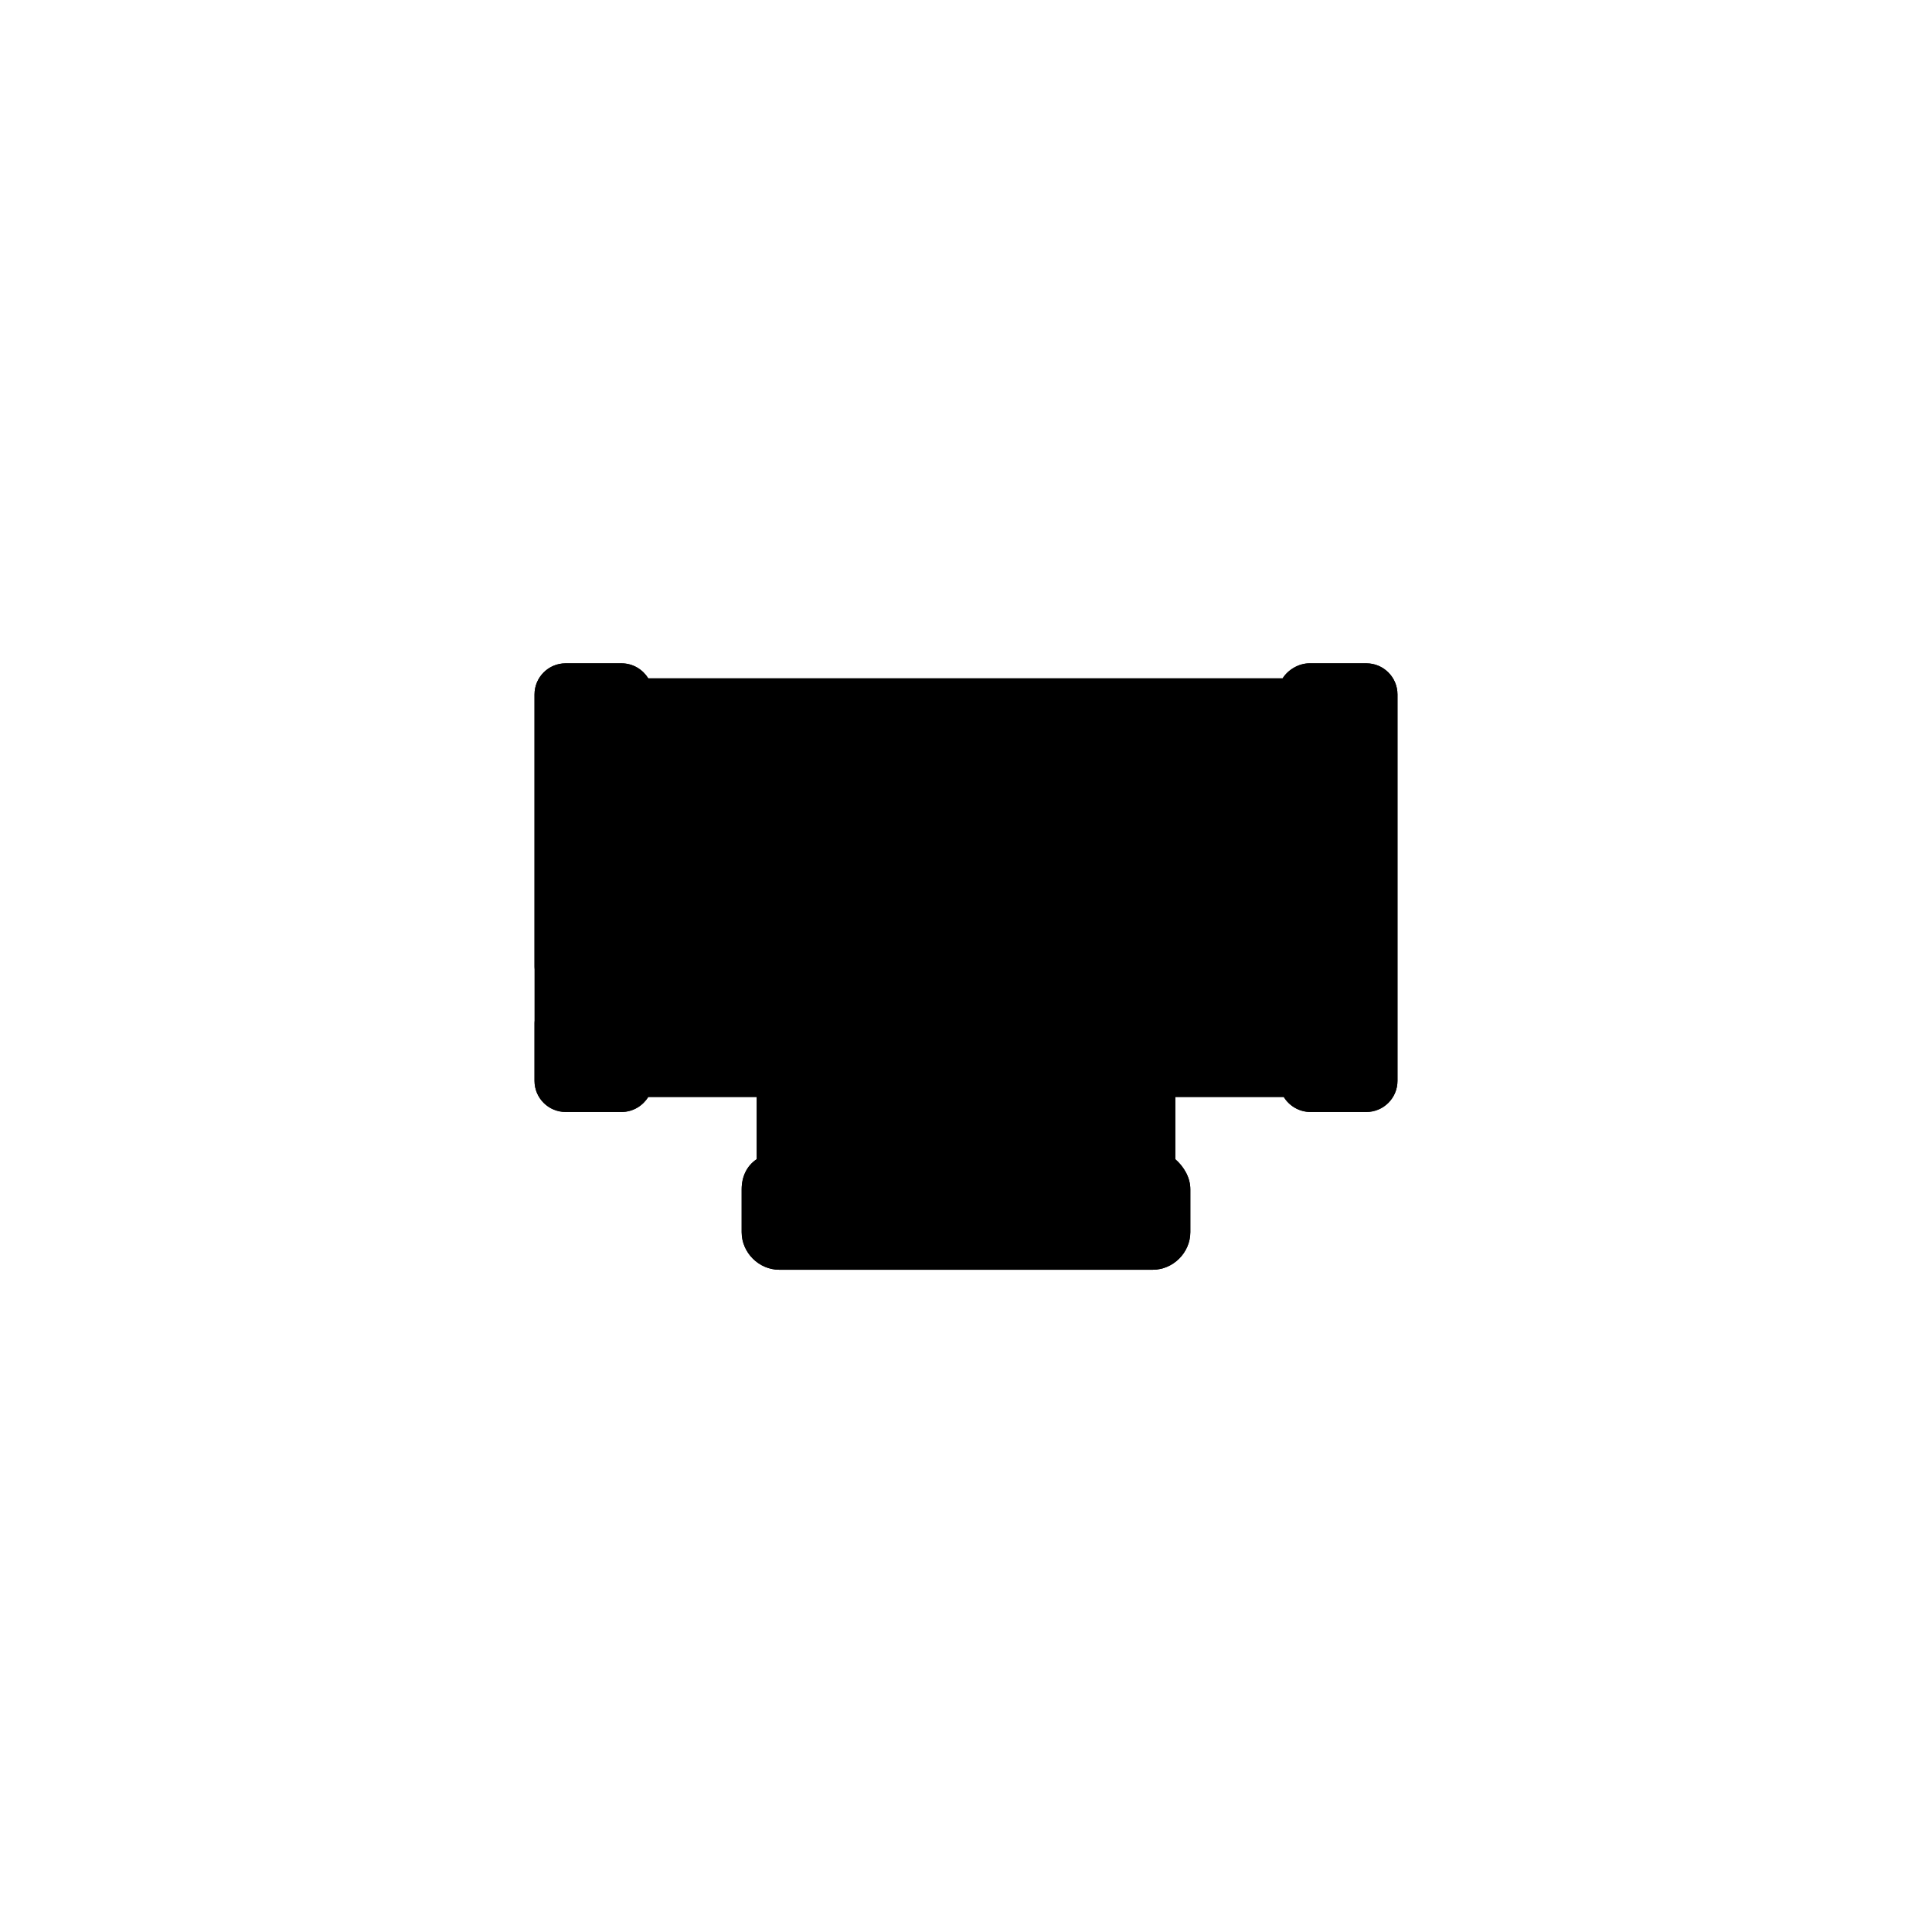 <svg xmlns="http://www.w3.org/2000/svg" width="180" height="180" version="1.1" viewBox="0 0 180 180">
    <path class="bon-svg-lightblue" d="M127.2,61.8h-5.2c-1,0-2,.6-2.5,1.4h-59.1c-.5-.8-1.4-1.4-2.5-1.4h-5.2c-1.6,0-2.9,1.3-2.9,2.9v36c0,1.6,1.3,2.9,2.9,2.9h5.2c1.1,0,2-.6,2.5-1.4h10.1v5.8c-.9.6-1.4,1.6-1.4,2.8v4c0,1.9,1.6,3.5,3.5,3.5h34.8c1.9,0,3.5-1.6,3.5-3.5v-4c0-1.1-.6-2.1-1.4-2.8v-5.8h10.1c.5.8,1.4,1.4,2.5,1.4h5.2c1.6,0,2.9-1.3,2.9-2.9v-36c0-1.6-1.3-2.9-2.9-2.9Z"/>
      <path class="bon-svg-darkblue" d="M127.2,61.8h-5.2c-1,0-2,.6-2.5,1.4h-59.1c-.5-.8-1.4-1.4-2.5-1.4h-5.2c-1.6,0-2.9,1.3-2.9,2.9v25.4c0,.5.4.9.9.9s.9-.4.9-.9v-25.4c0-.6.5-1.1,1.1-1.1h5.2c.6,0,1.1.5,1.1,1.1v36c0,.6-.5,1.1-1.1,1.1h-5.2c-.6,0-1.1-.5-1.1-1.1v-5.4c0-.5-.4-.9-.9-.9s-.9.4-.9.9v5.4c0,1.6,1.3,2.9,2.9,2.9h5.2c1.1,0,2-.6,2.5-1.4h10.1v5.8c-.9.6-1.4,1.6-1.4,2.8v4c0,1.9,1.6,3.5,3.5,3.5h34.8c1.9,0,3.5-1.6,3.5-3.5v-4c0-1.1-.6-2.1-1.4-2.8v-5.8h10.1c.5.8,1.4,1.4,2.5,1.4h5.2c1.6,0,2.9-1.3,2.9-2.9v-36c0-1.6-1.3-2.9-2.9-2.9ZM60.9,65h58.3v35.4h-9.7c-.6-7-8-21.5-19.4-21.5s-18.8,14.4-19.4,21.5h-9.7v-35.4ZM109.1,114.7c0,.9-.8,1.7-1.7,1.7h-34.8c-.9,0-1.7-.8-1.7-1.7v-4c0-.9.8-1.7,1.7-1.7h34.8c.9,0,1.7.8,1.7,1.7v4ZM107.4,107.2h-34.8c-.1,0-.2,0-.3,0v-6c0-5.9,7.1-20.6,17.7-20.6s17.7,14.7,17.7,20.6v6c-.1,0-.2,0-.3,0ZM128.3,100.7c0,.6-.5,1.1-1.1,1.1h-5.2c-.6,0-1.1-.5-1.1-1.1v-36c0-.6.5-1.1,1.1-1.1h5.2c.6,0,1.1.5,1.1,1.1v36Z"/>
      <path class="bon-svg-darkblue" d="M81.6,94.1c0-1,.8-1.7,2.7-1.7s2.3.3,3.5,1l.7-1.8c-1.1-.7-2.7-1.1-4.2-1.1-3.5,0-5.1,1.7-5.1,3.8,0,4.7,7.5,2.9,7.5,5.6s-.8,1.6-2.8,1.6-3.2-.6-4.2-1.4l-.8,1.8c1,.9,3,1.5,5,1.5,3.5,0,5.1-1.7,5.1-3.7,0-4.6-7.5-2.9-7.5-5.6Z"/>
      <path class="bon-svg-darkblue" d="M92.5,94.1c0-1,.8-1.7,2.7-1.7s2.3.3,3.5,1l.7-1.8c-1.1-.7-2.7-1.1-4.2-1.1-3.5,0-5.1,1.7-5.1,3.8,0,4.7,7.5,2.9,7.5,5.6s-.8,1.6-2.8,1.6-3.2-.6-4.2-1.4l-.8,1.8c1,.9,3,1.5,5,1.5,3.5,0,5.1-1.7,5.1-3.7,0-4.6-7.5-2.9-7.5-5.6Z"/>
</svg>